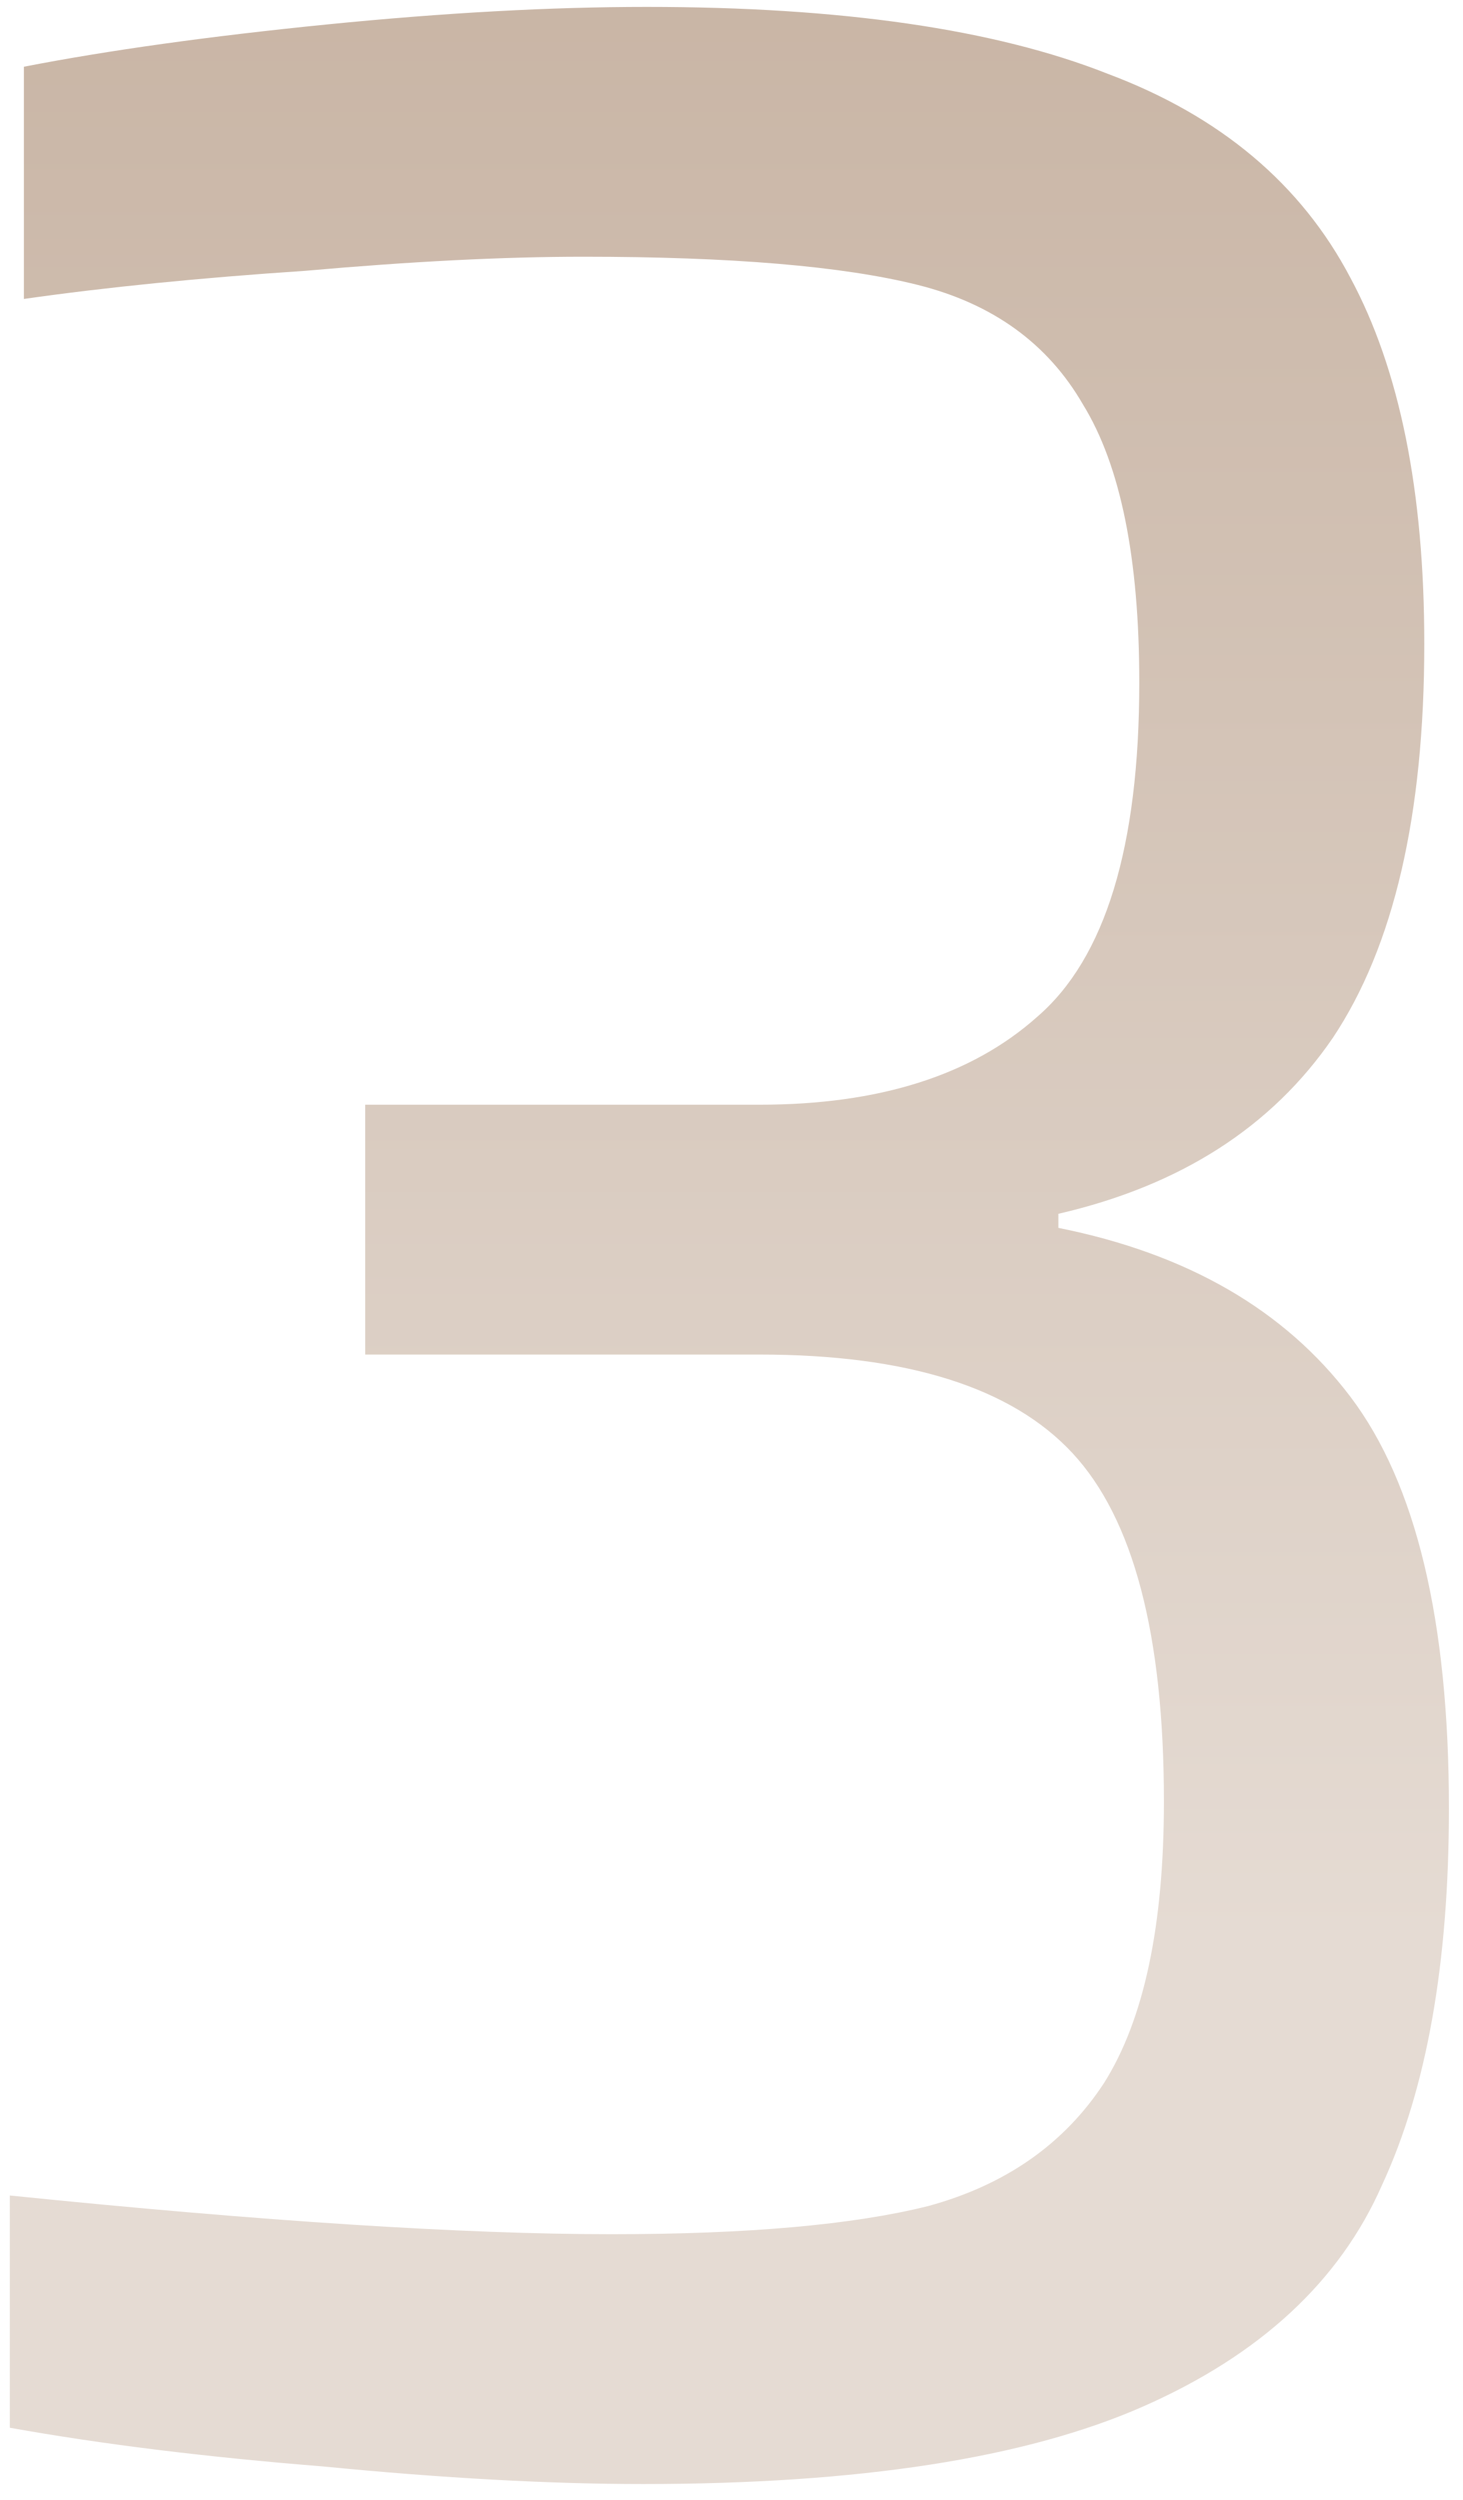 <?xml version="1.0" encoding="UTF-8"?> <svg xmlns="http://www.w3.org/2000/svg" width="79" height="135" viewBox="0 0 79 135" fill="none"><path d="M34.73 134.133C29.664 134.133 23.901 133.817 17.441 133.183C11.107 132.677 5.47 131.98 0.53 131.093V118.553C14.21 119.947 25.041 120.643 33.02 120.643C40.367 120.643 46.067 120.137 50.12 119.123C54.3 117.983 57.467 115.767 59.62 112.473C61.774 109.053 62.85 103.987 62.85 97.273C62.85 88.28 61.204 82.01 57.91 78.463C54.617 74.917 48.98 73.143 41.001 73.143H19.721V59.653H41.001C47.461 59.653 52.464 58.07 56.011 54.903C59.684 51.737 61.52 45.72 61.52 36.853C61.52 30.14 60.507 25.137 58.48 21.843C56.581 18.55 53.604 16.397 49.55 15.383C45.497 14.37 39.48 13.863 31.5 13.863C27.194 13.863 22.191 14.117 16.491 14.623C10.79 15.003 5.724 15.51 1.29 16.143V3.603C5.85 2.717 11.297 1.957 17.631 1.323C23.964 0.69 29.727 0.373 34.92 0.373C45.434 0.373 53.73 1.577 59.81 3.983C65.891 6.263 70.26 9.937 72.921 15.003C75.581 19.943 76.91 26.53 76.91 34.763C76.91 44.01 75.264 51.103 71.971 56.043C68.677 60.857 63.737 64.023 57.151 65.543V66.303C64.117 67.697 69.374 70.737 72.921 75.423C76.467 80.11 78.24 87.52 78.24 97.653C78.24 106.013 77.037 112.79 74.63 117.983C72.35 123.177 68.044 127.167 61.711 129.953C55.377 132.74 46.384 134.133 34.73 134.133Z" fill="url(#paint0_linear_59_48)"></path><defs><linearGradient id="paint0_linear_59_48" x1="21.98" y1="-56.387" x2="21.98" y2="104.613" gradientUnits="userSpaceOnUse"><stop stop-color="#BAA18D"></stop><stop offset="1" stop-color="#E5DBD3"></stop></linearGradient></defs></svg> 